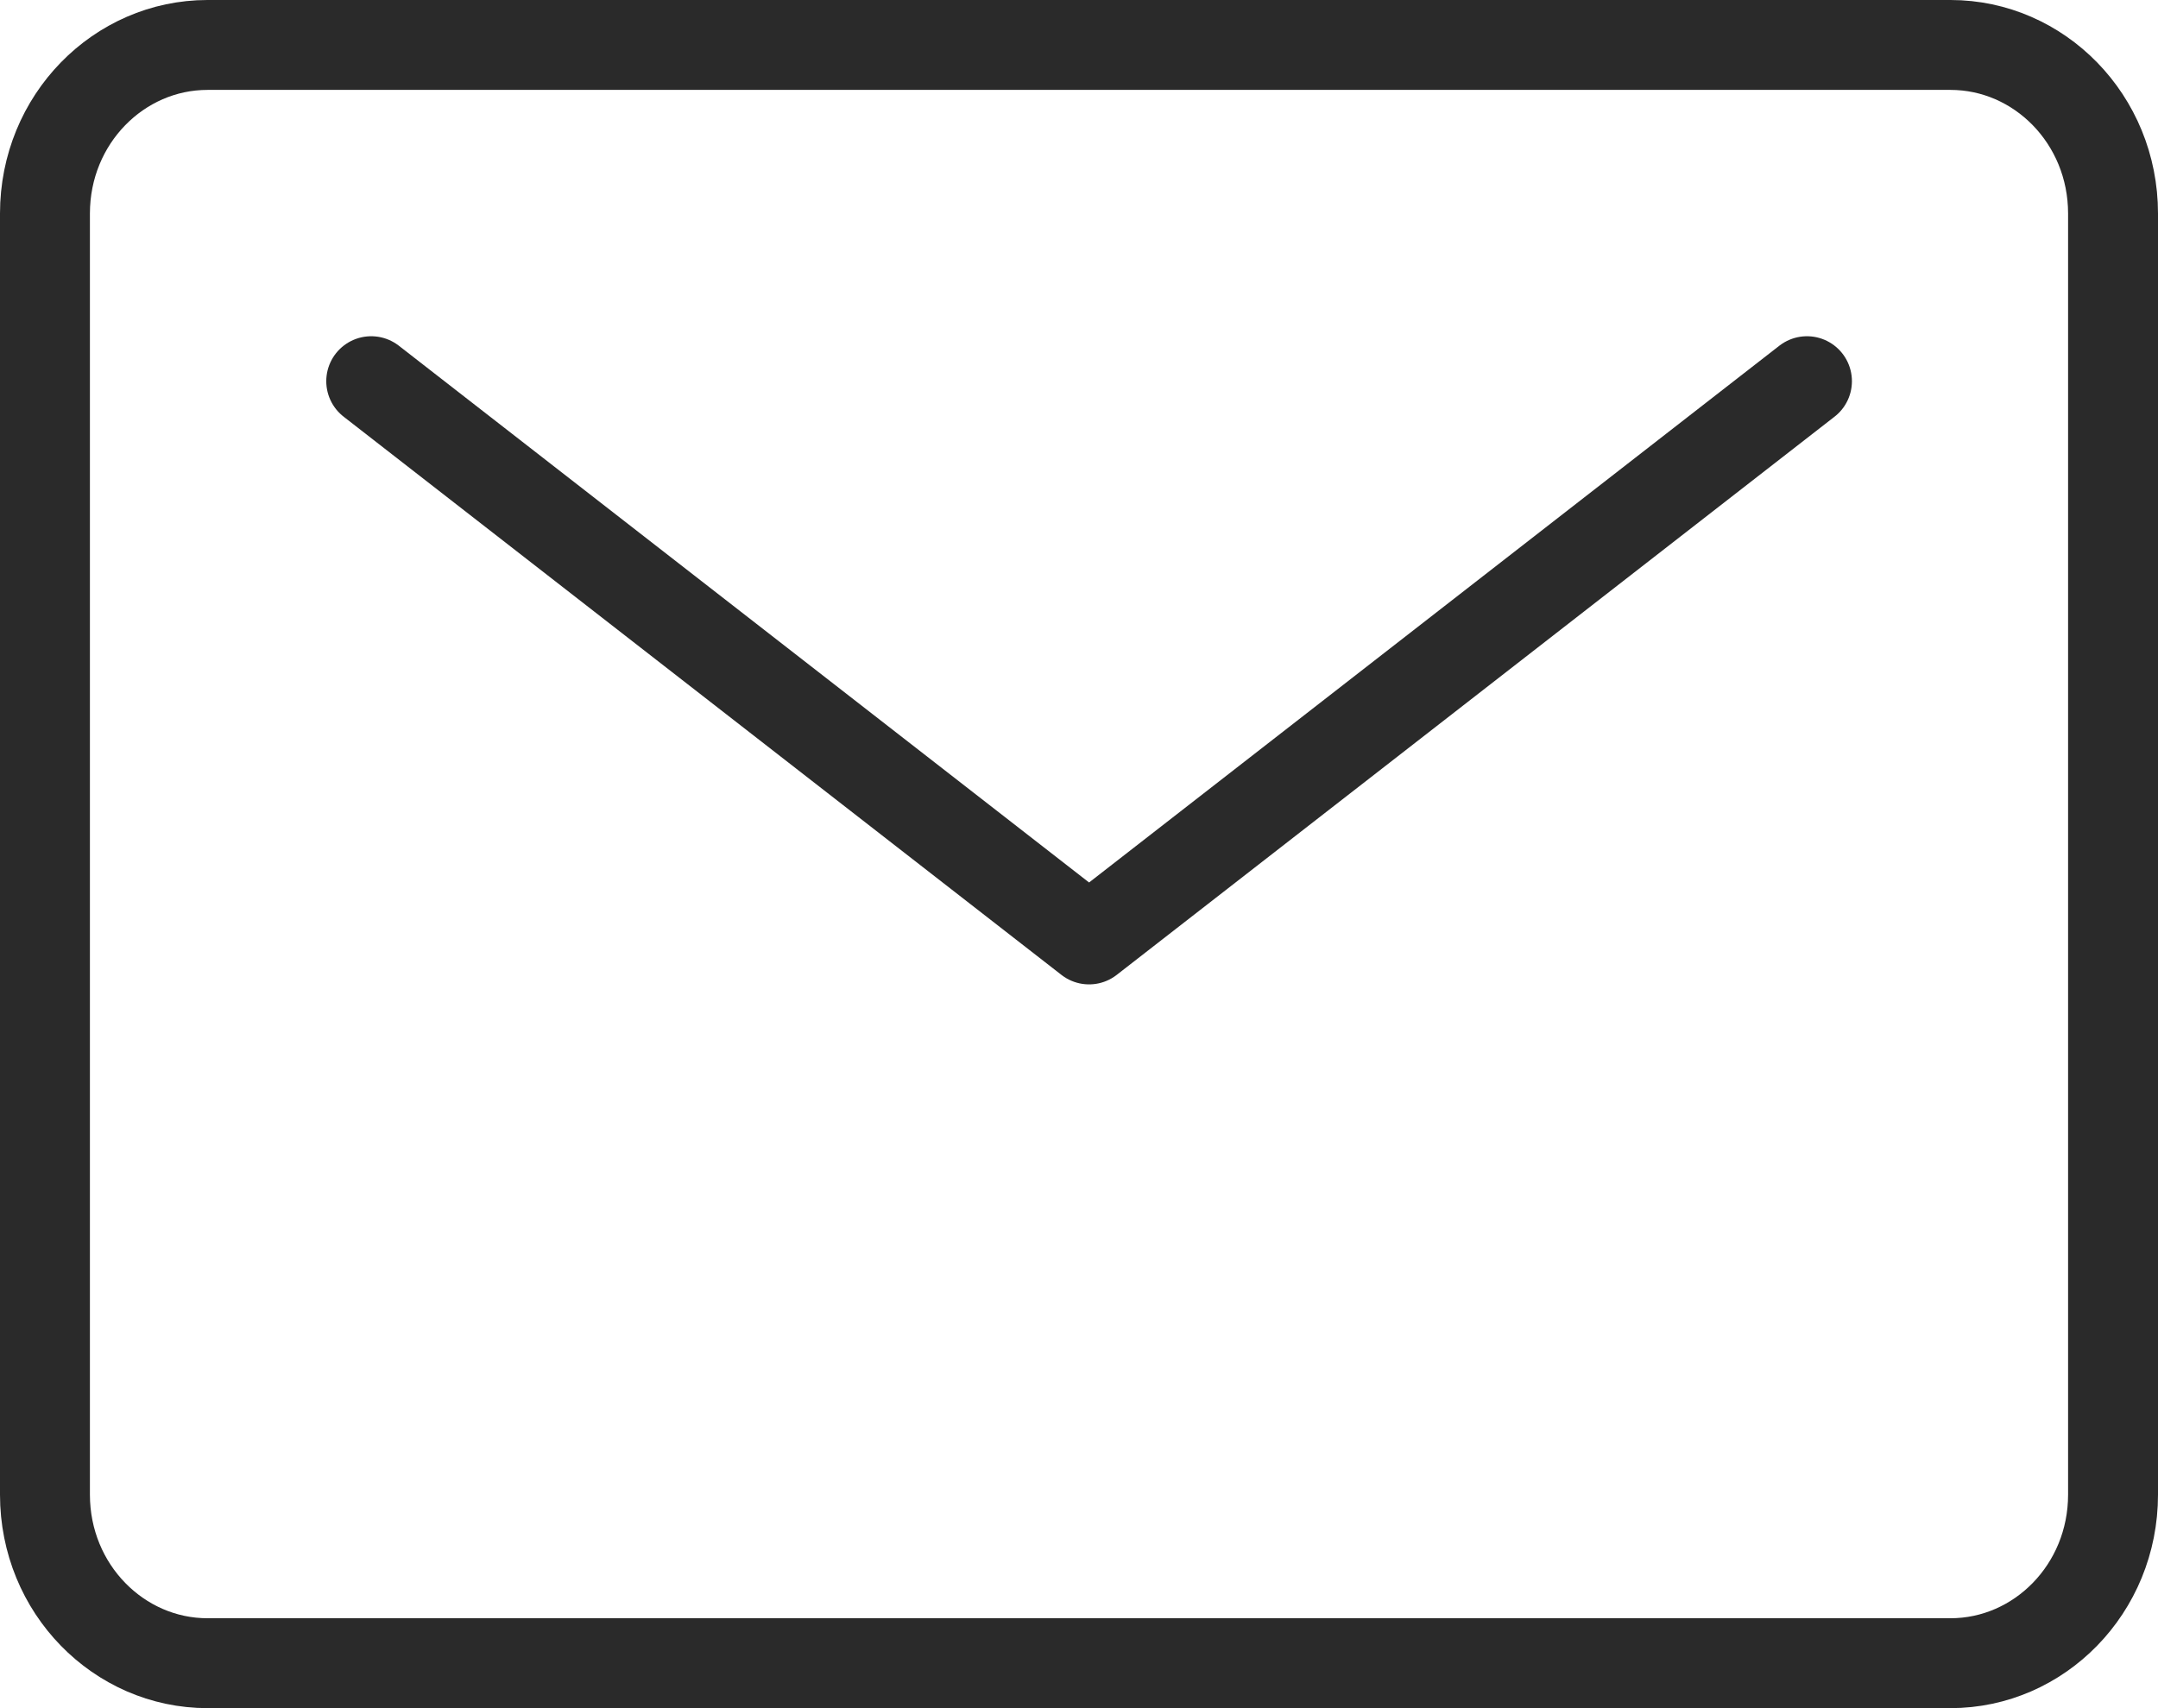 <svg width="48" height="38" viewBox="0 0 48 38" fill="none" xmlns="http://www.w3.org/2000/svg">
<path d="M4.615 1H43.385C45.355 1 47 2.652 47 4.75V33.25C47 35.348 45.355 37 43.385 37H4.615C2.645 37 1 35.348 1 33.25V4.75C1 2.652 2.645 1 4.615 1Z" stroke="#2A2A2A" stroke-width="2" stroke-linecap="round" stroke-linejoin="round"/>
<path d="M8.257 8.48L24.224 20.899L40.192 8.48" stroke="#2A2A2A" stroke-width="2" stroke-linecap="round" stroke-linejoin="round"/>
</svg>
